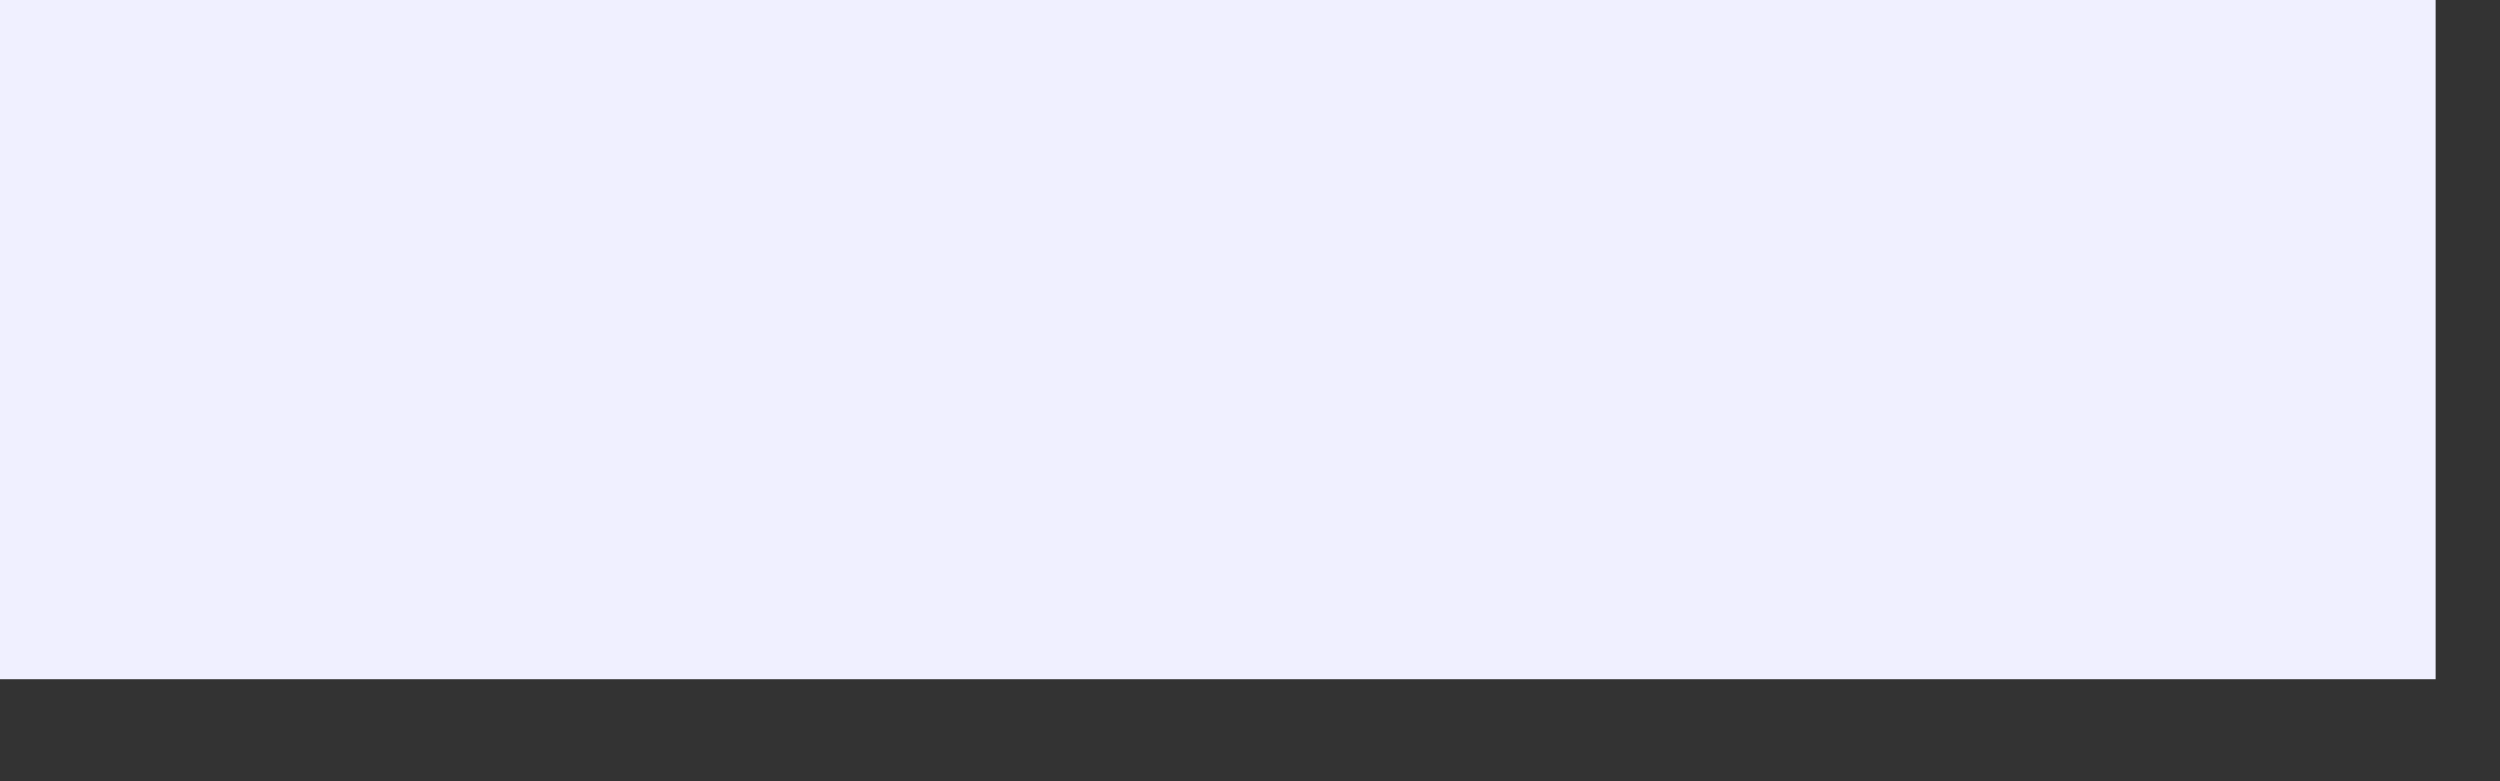 <?xml version="1.0" encoding="utf-8"?>
<svg xmlns="http://www.w3.org/2000/svg" fill="none" height="100%" overflow="visible" preserveAspectRatio="none" style="display: block;" viewBox="0 0 16 5" width="100%">
<rect x="0" y="0" width="16" height="5" fill="#333333" stroke="none"/>
<path d="M0 0H15.588V4.347H0V0Z" fill="#F0F0FF" id="Rectangle 176642"/>
</svg>